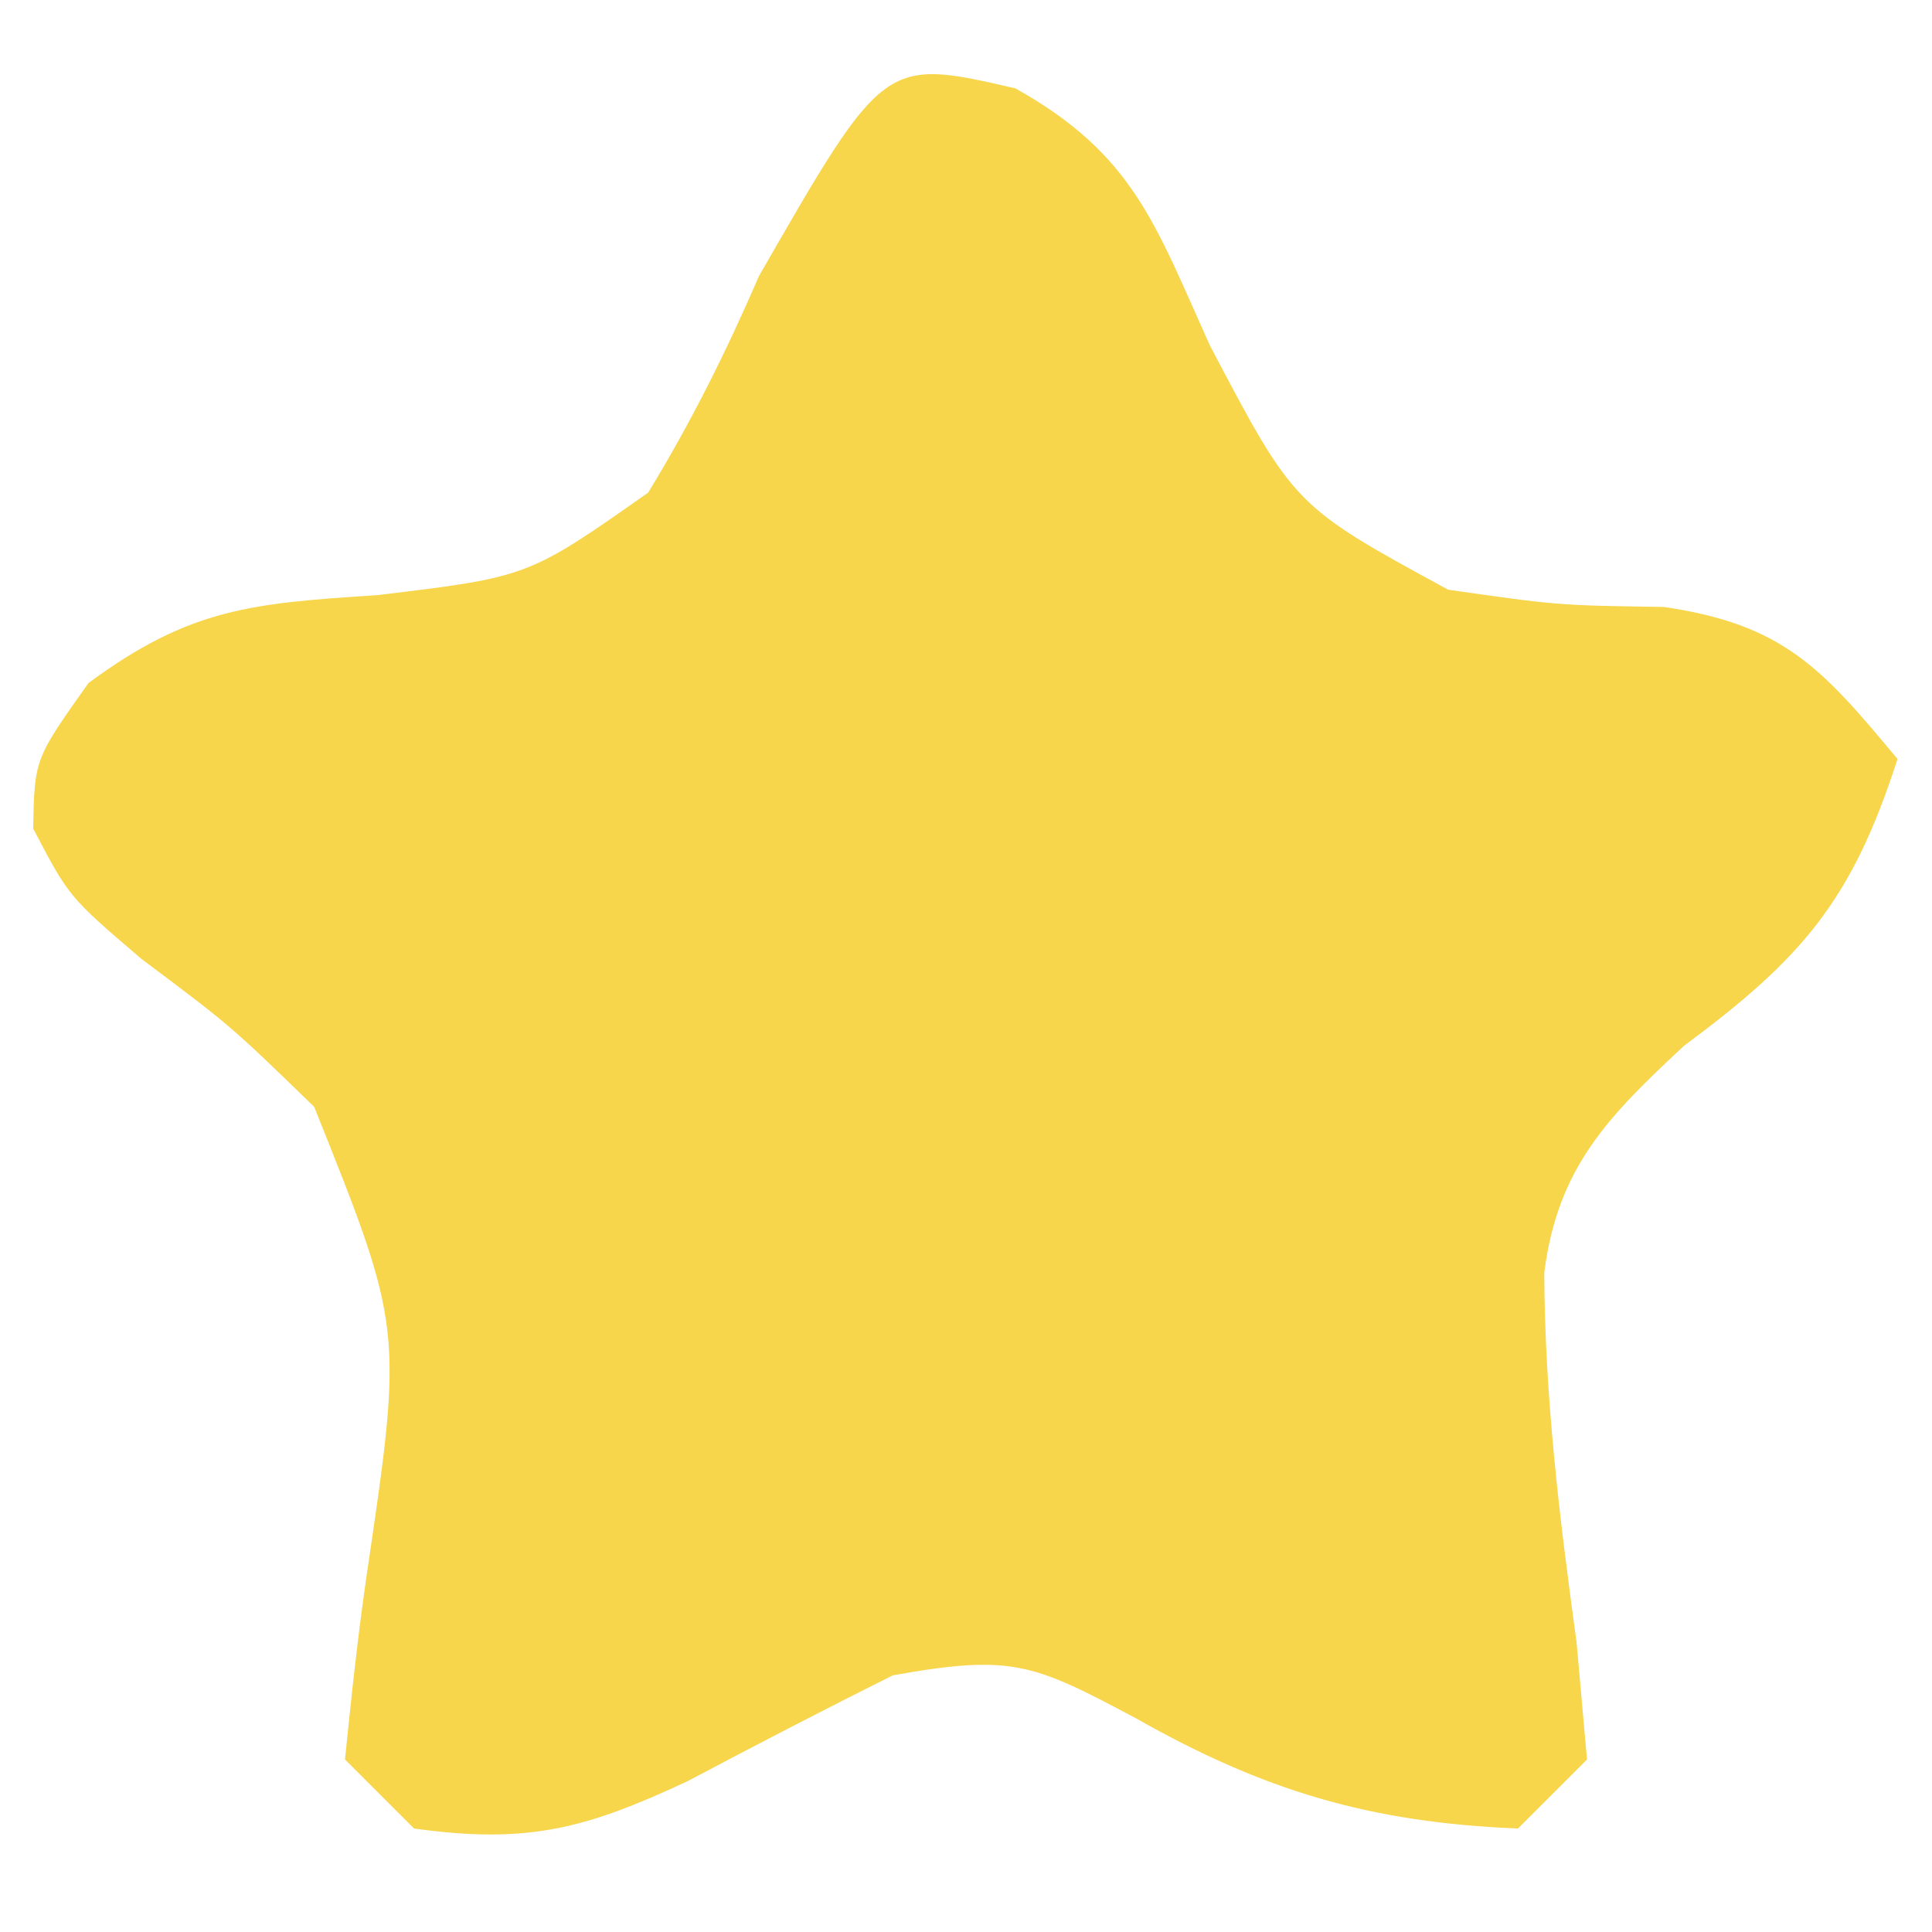 <?xml version="1.0" encoding="UTF-8"?>
<svg version="1.1" xmlns="http://www.w3.org/2000/svg" width="56" height="56">
<path d="M0 0 C3.412 1.911 4.037 3.906 5.629 7.438 C8.081 12.105 8.081 12.105 12.543 14.531 C15.718 14.985 15.718 14.985 18.797 15.031 C22.258 15.539 23.372 16.798 25.566 19.438 C24.244 23.545 22.803 25.211 19.379 27.75 C17.175 29.804 15.713 31.276 15.327 34.333 C15.343 37.943 15.769 41.452 16.262 45.023 C16.413 46.713 16.413 46.713 16.566 48.438 C15.906 49.097 15.246 49.758 14.566 50.438 C10.268 50.266 7.189 49.337 3.504 47.25 C0.519 45.663 -0.082 45.374 -3.559 46 C-5.55 46.996 -7.529 48.019 -9.496 49.062 C-12.5 50.469 -14.174 50.89 -17.434 50.438 C-18.094 49.778 -18.754 49.117 -19.434 48.438 C-19.252 46.631 -19.059 44.825 -18.796 43.028 C-17.751 35.947 -17.751 35.947 -20.328 29.52 C-22.747 27.171 -22.747 27.171 -25.332 25.234 C-27.434 23.438 -27.434 23.438 -28.473 21.453 C-28.434 19.438 -28.434 19.438 -26.867 17.234 C-23.92 15.059 -22.119 14.925 -18.496 14.688 C-14.123 14.163 -14.123 14.163 -10.645 11.715 C-9.397 9.668 -8.385 7.636 -7.434 5.438 C-3.805 -0.879 -3.805 -0.879 0 0 Z " fill="#F7D64C" transform="translate(29.434,2.562)"/>
</svg>
